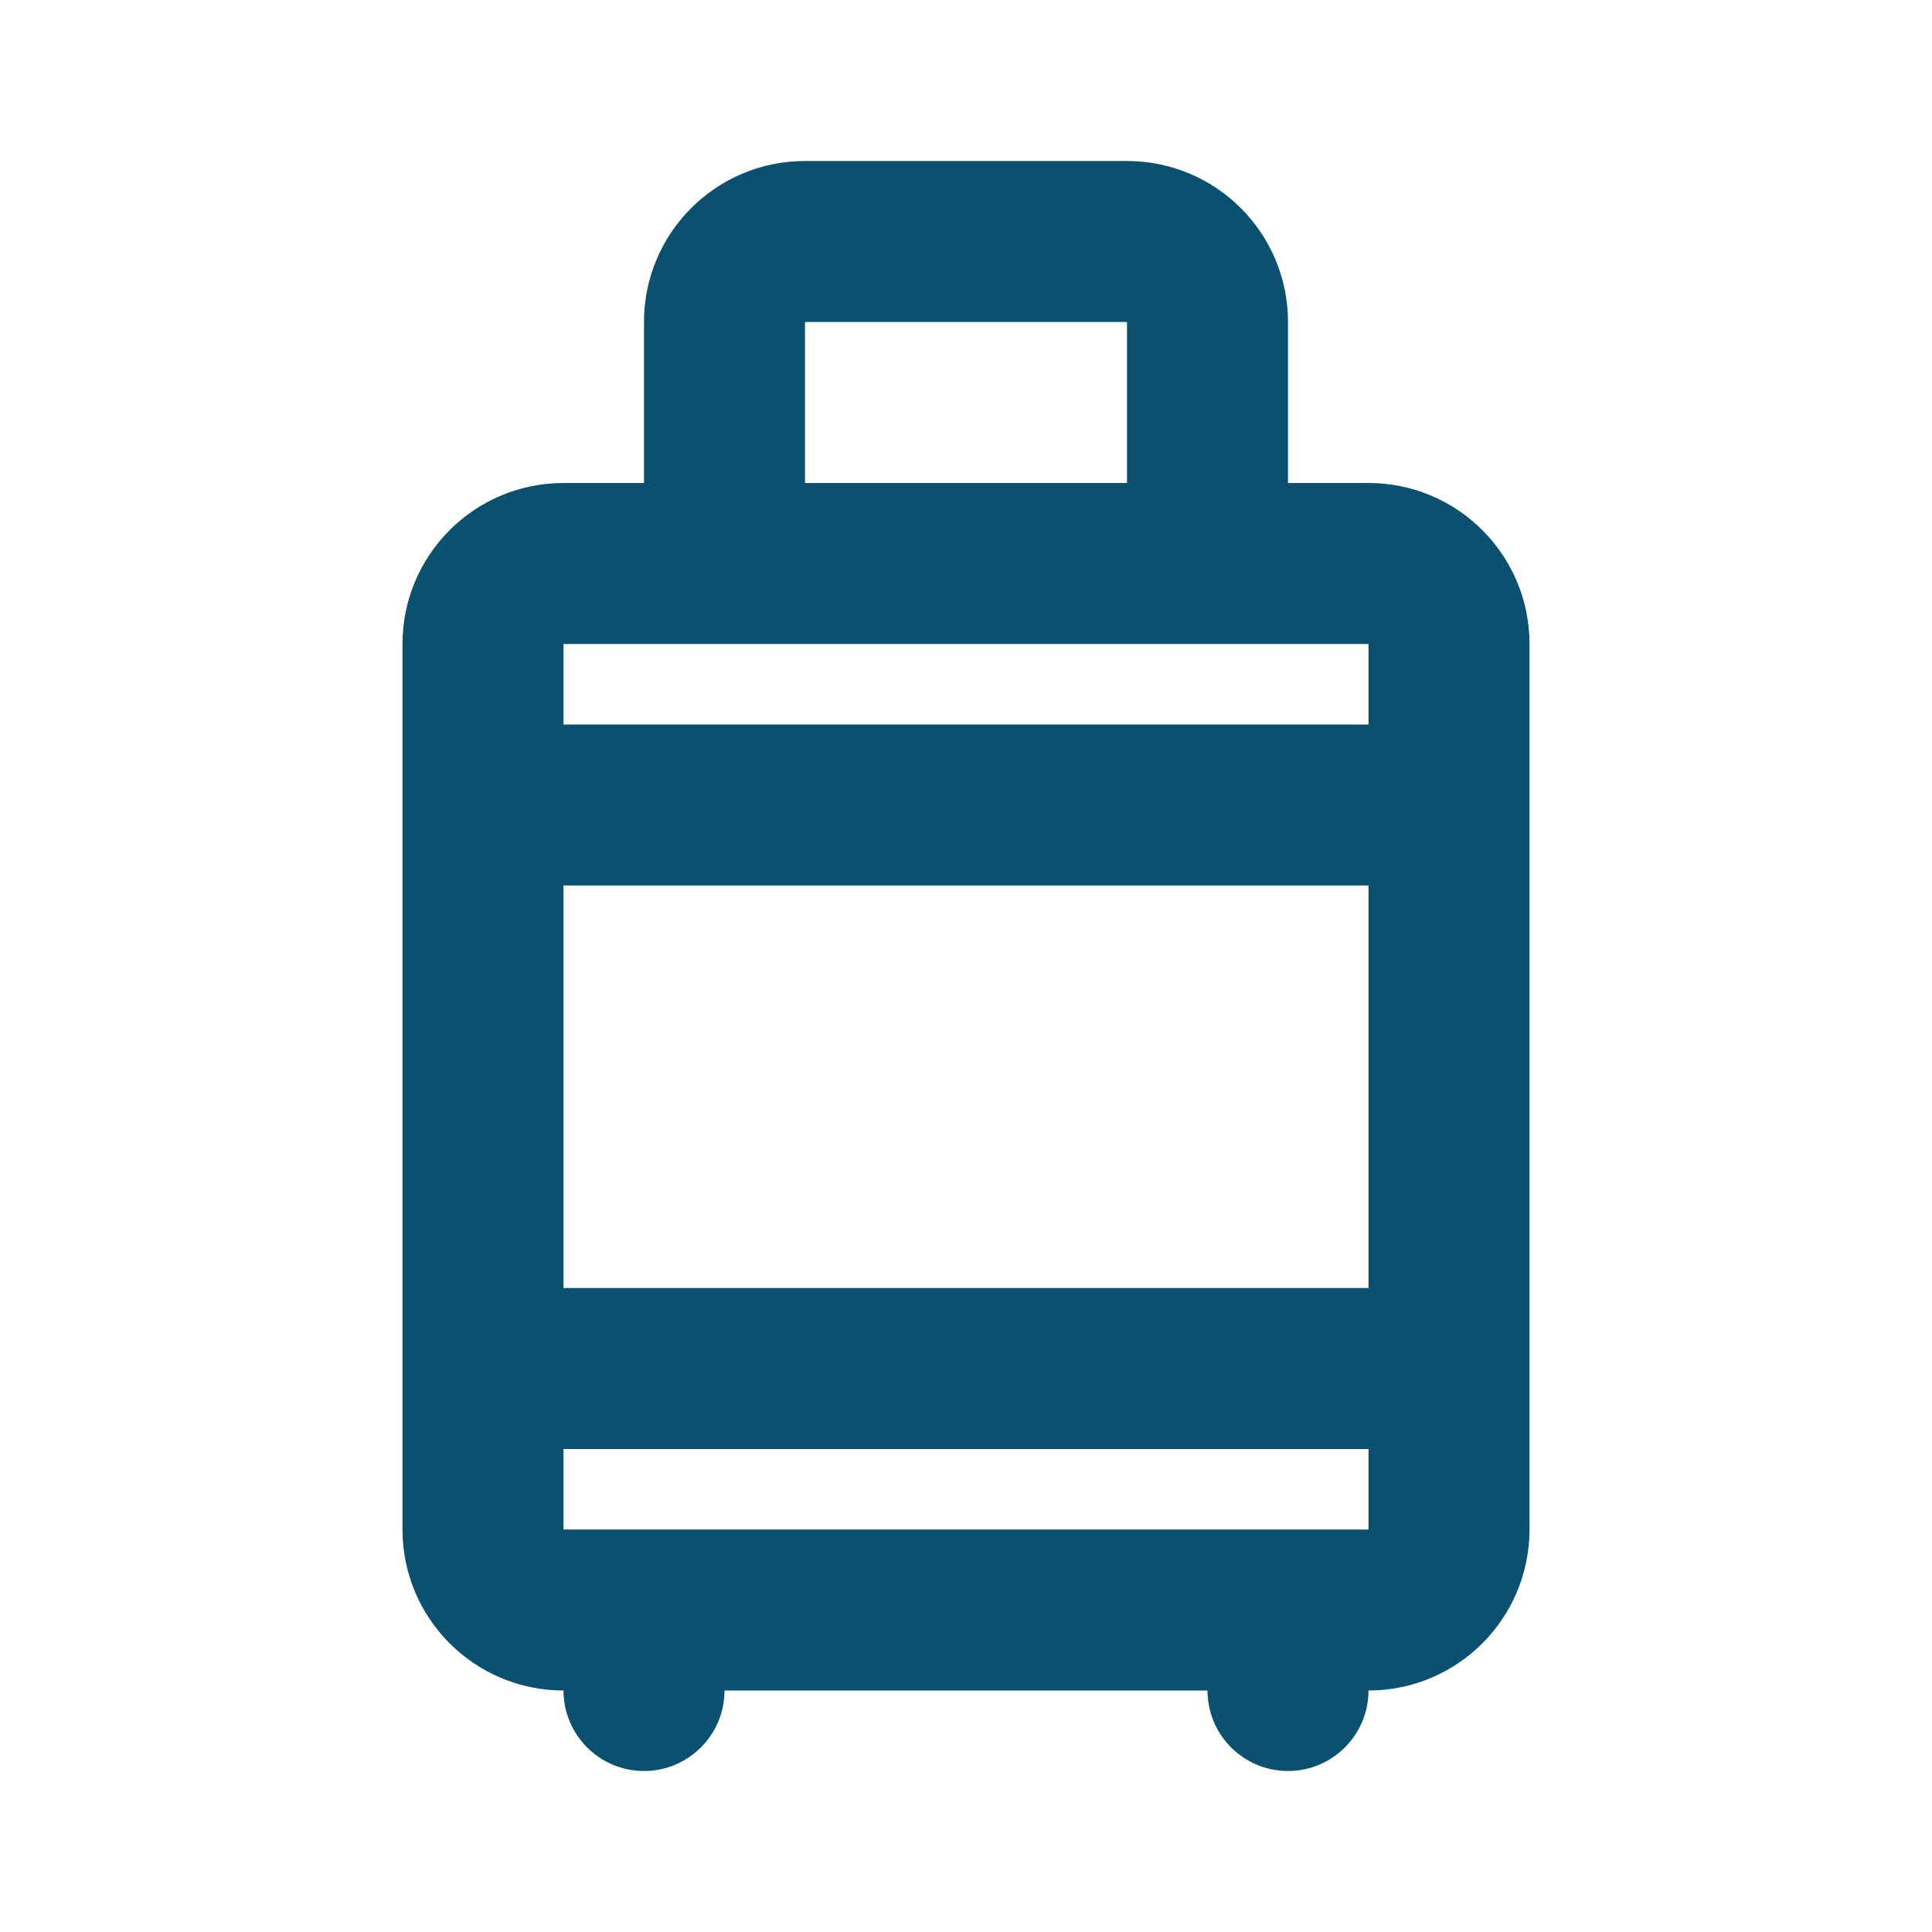 <svg width="24" height="24" viewBox="0 0 24 24" fill="none" xmlns="http://www.w3.org/2000/svg">
<path fill-rule="evenodd" clip-rule="evenodd" d="M8 6V4C8 2.895 8.895 2 10 2H14C15.105 2 16 2.895 16 4V6H17C18.105 6 19 6.895 19 8V19C19 20.105 18.105 21 17 21C17 21.552 16.552 22 16 22C15.448 22 15 21.552 15 21H9C9 21.552 8.552 22 8 22C7.448 22 7 21.552 7 21C5.895 21 5 20.105 5 19V8C5 6.895 5.895 6 7 6H8ZM7 8V9H17V8H7ZM14 4V6H10V4H14ZM17 11V16H7V11H17ZM17 18H7V19H17V18Z" fill="#0B516F"/>
</svg>
